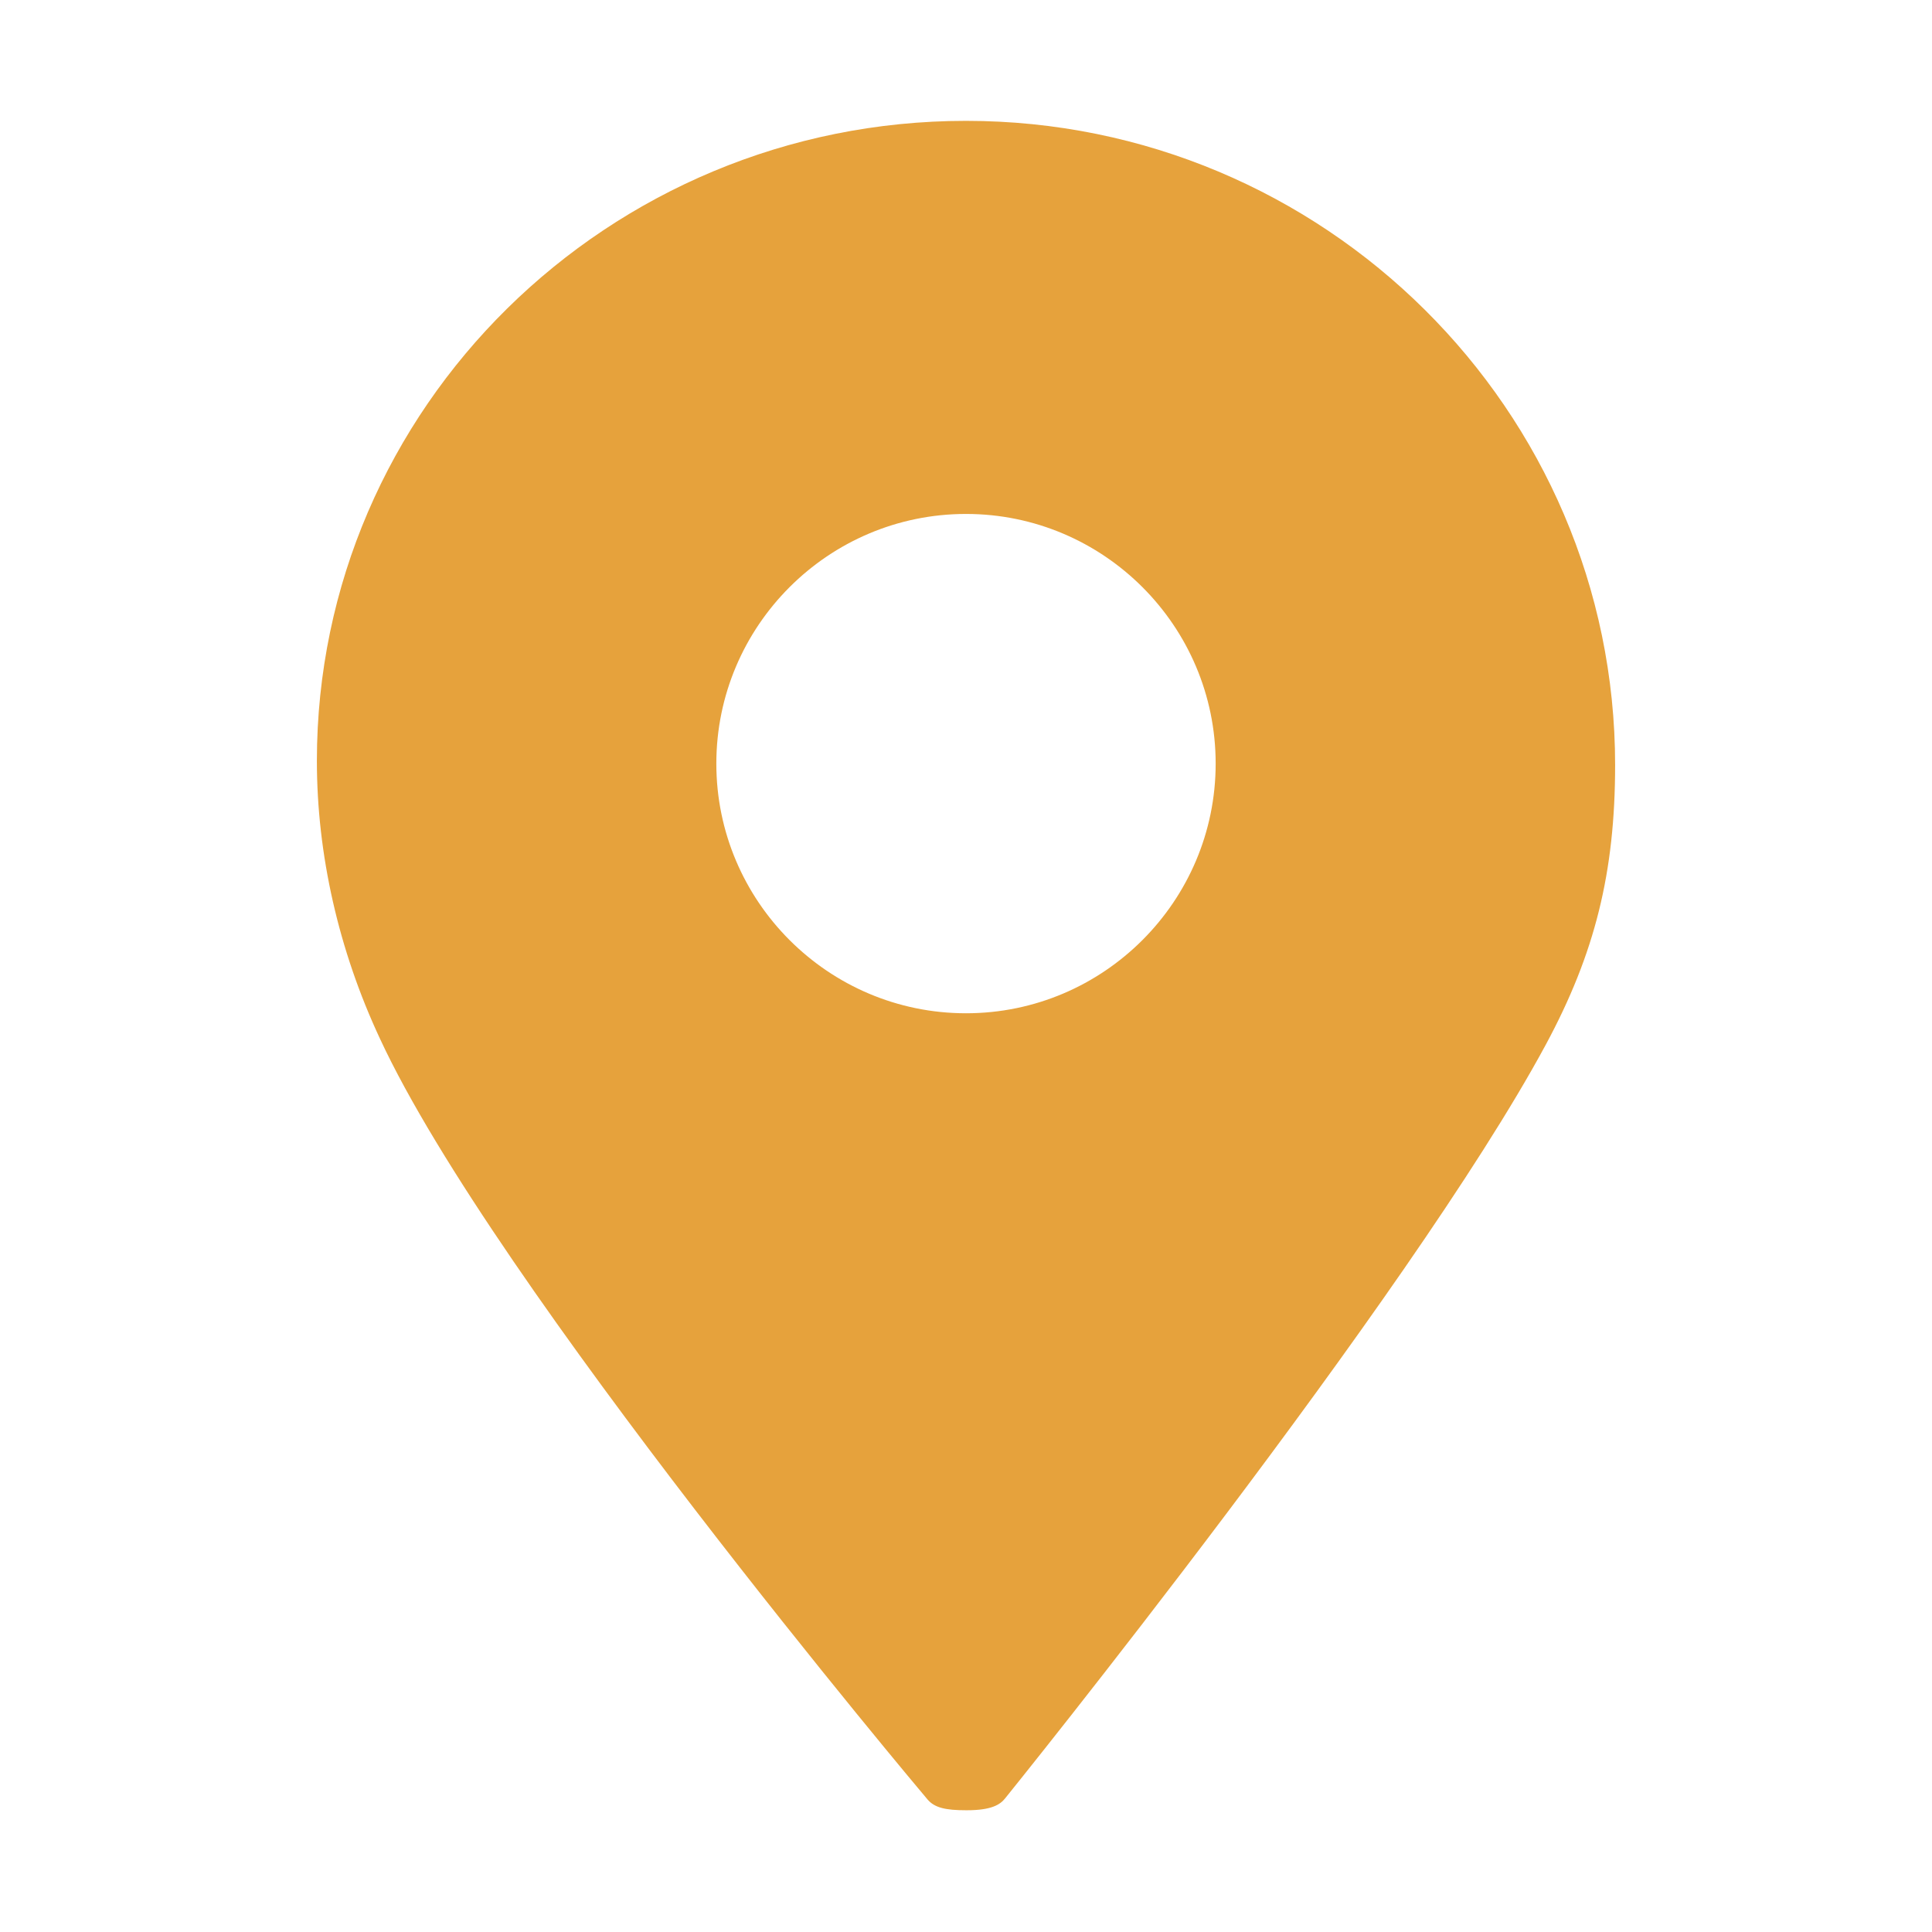<?xml version="1.0" standalone="no"?><!DOCTYPE svg PUBLIC "-//W3C//DTD SVG 1.1//EN" "http://www.w3.org/Graphics/SVG/1.1/DTD/svg11.dtd"><svg t="1652446073609" class="icon" viewBox="0 0 1024 1024" version="1.1" xmlns="http://www.w3.org/2000/svg" p-id="9641" xmlns:xlink="http://www.w3.org/1999/xlink" width="128" height="128"><defs><style type="text/css">@font-face { font-family: "feedback-iconfont"; src: url("//at.alicdn.com/t/font_1031158_u69w8yhxdu.woff2?t=1630033759944") format("woff2"), url("//at.alicdn.com/t/font_1031158_u69w8yhxdu.woff?t=1630033759944") format("woff"), url("//at.alicdn.com/t/font_1031158_u69w8yhxdu.ttf?t=1630033759944") format("truetype"); }
</style></defs><path d="M512 959.469c-10.7 0-16.605-1.283-20.366-5.69-2.262-2.649-229.644-272.535-290.237-403.233-21.891-46.818-33.443-97.655-33.443-147.265 0-187.09 154.332-339.226 344.046-339.226s344.046 153.188 344.046 341.429c0 56.871-10.661 99.842-36.79 148.301C747.006 687.675 534.795 950.619 532.676 953.242c-2.533 3.166-7.056 6.228-20.146 6.228L512 959.47zM512 272.403c-72.96 0-132.326 59.365-132.326 132.326S439.04 537.055 512 537.055s132.326-59.365 132.326-132.326S584.96 272.403 512 272.403z" p-id="9642" fill="#e6a23c"></path></svg>